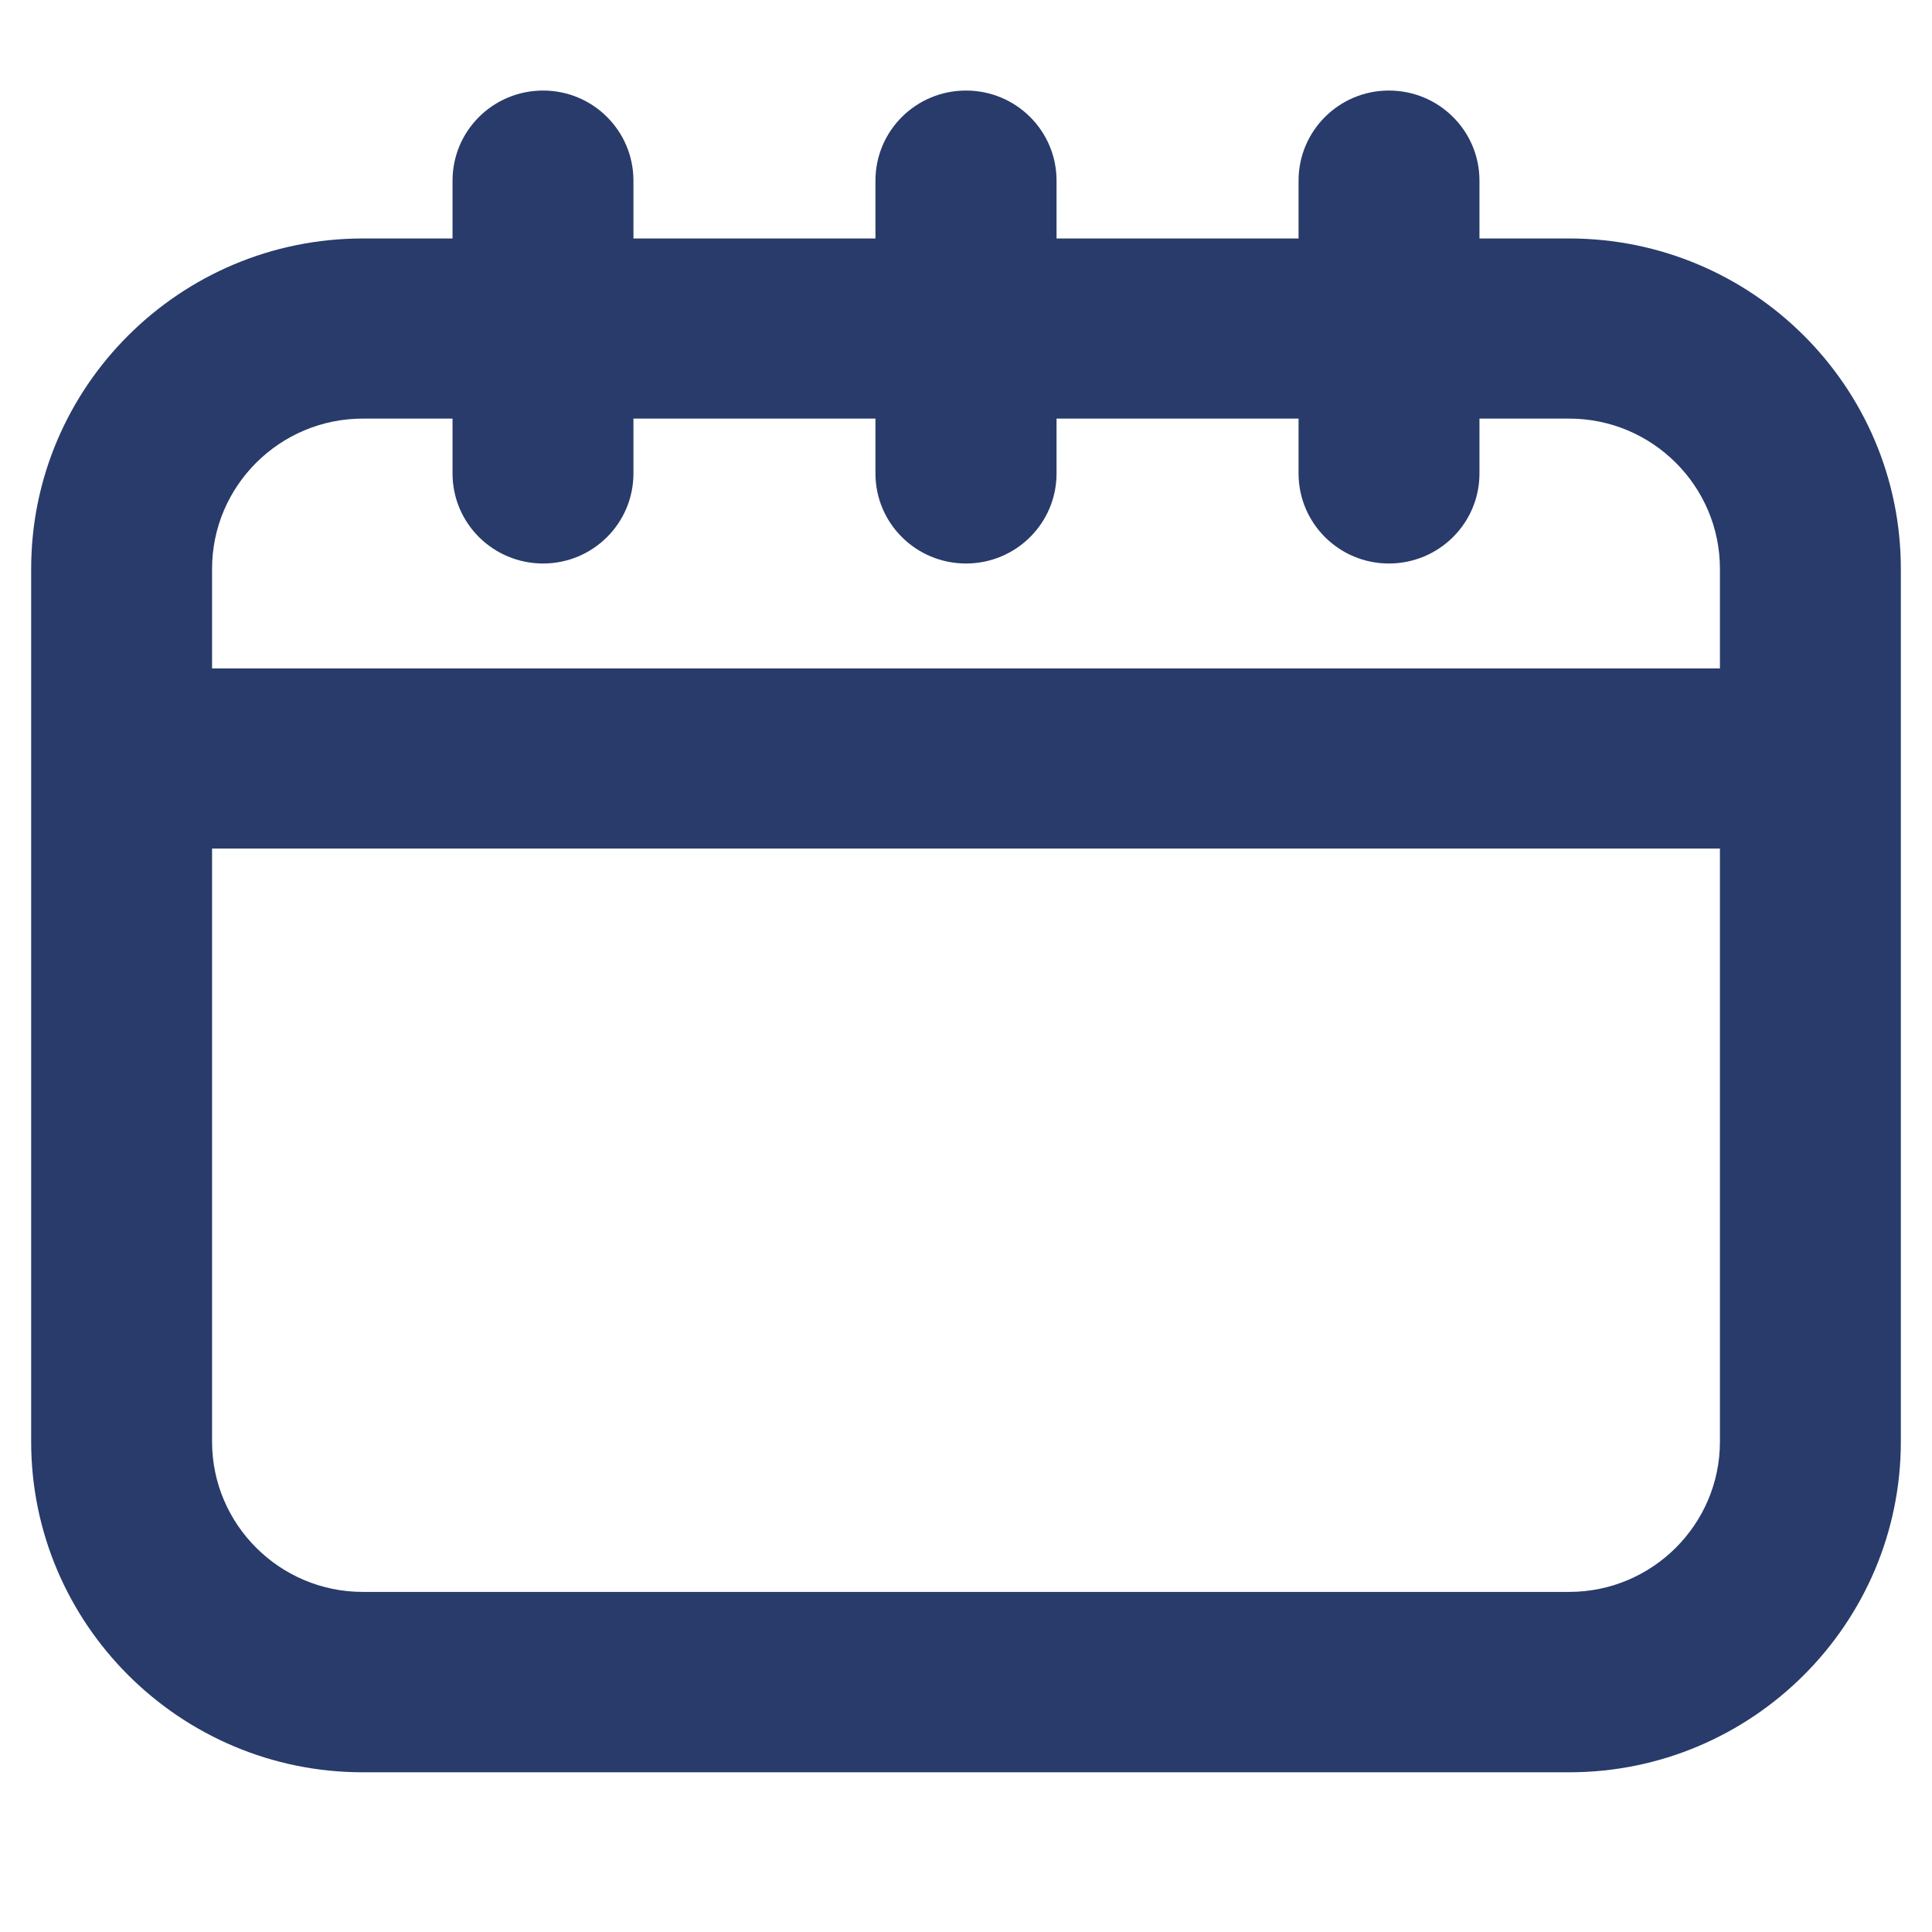 <svg xmlns="http://www.w3.org/2000/svg" xmlns:xlink="http://www.w3.org/1999/xlink" width="40" zoomAndPan="magnify" viewBox="0 0 30 30" height="40" preserveAspectRatio="xMidYMid meet" version="1.0"><defs><clipPath id="16b2ddada1"><path d="M 0.484 1.398 L 29.516 1.398 L 29.516 27.527 L 0.484 27.527 Z M 0.484 1.398 " clip-rule="nonzero"/></clipPath></defs><g clip-path="url(#16b2ddada1)"><path fill="#283b6a" d="M 24.367 3.703 L 22.973 3.703 L 22.973 2.805 C 22.973 2.031 22.344 1.406 21.566 1.406 C 20.793 1.406 20.164 2.031 20.164 2.805 L 20.164 3.703 L 16.406 3.703 L 16.406 2.805 C 16.406 2.031 15.777 1.406 15 1.406 C 14.223 1.406 13.594 2.031 13.594 2.805 L 13.594 3.703 L 9.836 3.703 L 9.836 2.805 C 9.836 2.031 9.207 1.406 8.434 1.406 C 7.656 1.406 7.027 2.031 7.027 2.805 L 7.027 3.703 L 5.633 3.703 C 2.793 3.703 0.484 6.004 0.484 8.832 L 0.484 22.387 C 0.484 25.215 2.793 27.52 5.633 27.52 L 24.367 27.52 C 27.207 27.52 29.516 25.215 29.516 22.387 L 29.516 8.832 C 29.516 6.004 27.207 3.703 24.367 3.703 Z M 5.633 6.5 L 7.027 6.5 L 7.027 7.352 C 7.027 8.125 7.656 8.75 8.434 8.75 C 9.207 8.75 9.836 8.125 9.836 7.352 L 9.836 6.5 L 13.594 6.5 L 13.594 7.352 C 13.594 8.125 14.223 8.75 15 8.75 C 15.777 8.75 16.406 8.125 16.406 7.352 L 16.406 6.5 L 20.164 6.5 L 20.164 7.352 C 20.164 8.125 20.793 8.75 21.566 8.75 C 22.344 8.75 22.973 8.125 22.973 7.352 L 22.973 6.5 L 24.367 6.5 C 25.656 6.5 26.707 7.547 26.707 8.832 L 26.707 10.379 L 3.293 10.379 L 3.293 8.832 C 3.293 7.547 4.344 6.5 5.633 6.5 Z M 24.367 24.719 L 5.633 24.719 C 4.344 24.719 3.293 23.672 3.293 22.387 L 3.293 13.176 L 26.707 13.176 L 26.707 22.387 C 26.707 23.672 25.656 24.719 24.367 24.719 Z M 24.367 24.719 " fill-opacity="1" fill-rule="nonzero"/></g></svg>